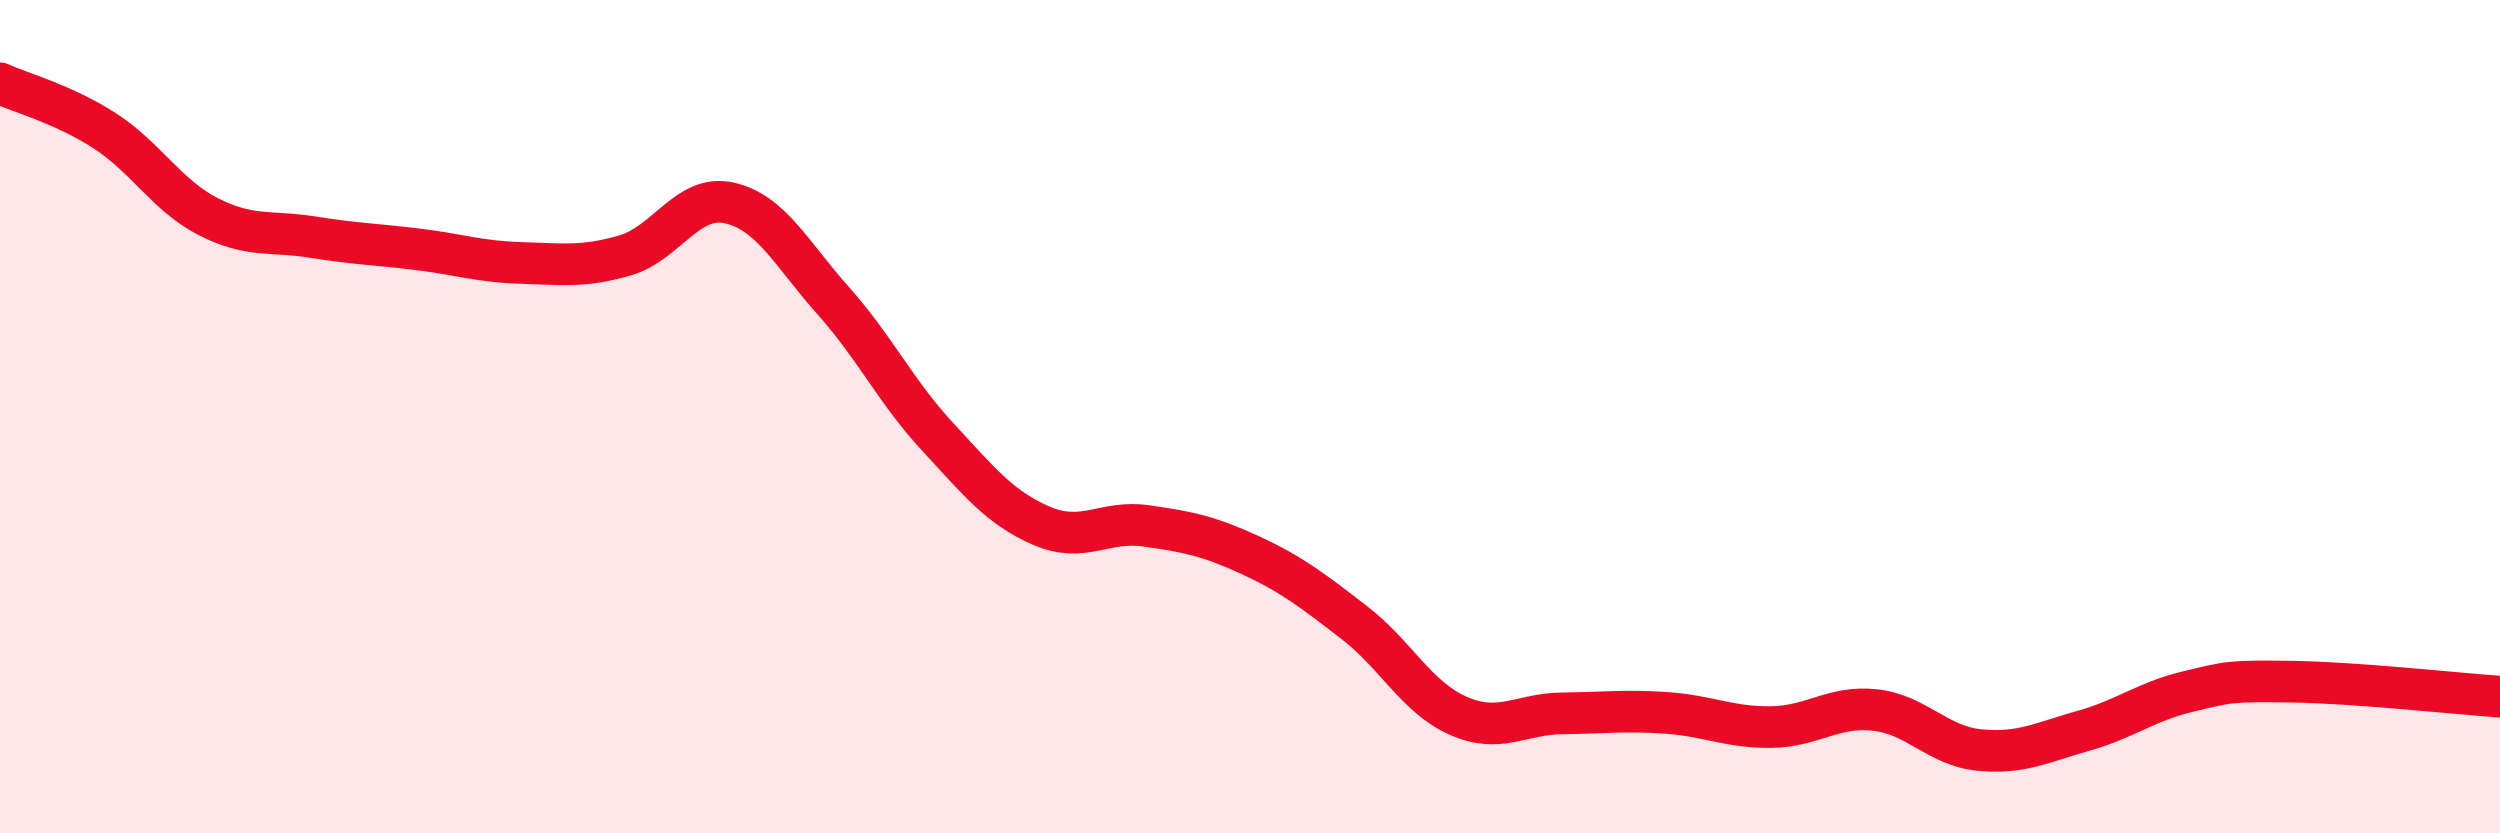
    <svg width="60" height="20" viewBox="0 0 60 20" xmlns="http://www.w3.org/2000/svg">
      <path
        d="M 0,2 C 0.5,2.23 1.5,2.49 2.5,3.13 C 3.5,3.77 4,4.69 5,5.2 C 6,5.71 6.5,5.53 7.5,5.69 C 8.5,5.85 9,5.86 10,5.98 C 11,6.1 11.5,6.28 12.5,6.31 C 13.5,6.34 14,6.42 15,6.13 C 16,5.84 16.5,4.65 17.5,4.87 C 18.5,5.09 19,6.1 20,7.22 C 21,8.34 21.5,9.4 22.5,10.48 C 23.5,11.56 24,12.19 25,12.62 C 26,13.05 26.5,12.48 27.5,12.62 C 28.5,12.76 29,12.86 30,13.32 C 31,13.78 31.5,14.17 32.5,14.94 C 33.5,15.71 34,16.74 35,17.18 C 36,17.62 36.5,17.13 37.5,17.12 C 38.5,17.11 39,17.04 40,17.11 C 41,17.18 41.5,17.46 42.5,17.45 C 43.5,17.44 44,16.93 45,17.04 C 46,17.15 46.5,17.9 47.5,18 C 48.5,18.1 49,17.82 50,17.54 C 51,17.26 51.5,16.84 52.5,16.6 C 53.5,16.36 53.5,16.34 55,16.36 C 56.5,16.38 59,16.65 60,16.72L60 20L0 20Z"
        fill="#EB0A25"
        opacity="0.1"
        stroke-linecap="round"
        stroke-linejoin="round"
      />
      <path
        d="M 0,2 C 0.5,2.23 1.5,2.49 2.5,3.13 C 3.5,3.77 4,4.69 5,5.2 C 6,5.71 6.5,5.53 7.5,5.69 C 8.5,5.85 9,5.86 10,5.98 C 11,6.1 11.5,6.28 12.5,6.31 C 13.5,6.34 14,6.42 15,6.13 C 16,5.84 16.5,4.65 17.5,4.87 C 18.5,5.09 19,6.1 20,7.22 C 21,8.34 21.5,9.4 22.5,10.48 C 23.5,11.56 24,12.19 25,12.62 C 26,13.05 26.5,12.48 27.5,12.62 C 28.5,12.76 29,12.86 30,13.32 C 31,13.78 31.5,14.17 32.5,14.94 C 33.5,15.71 34,16.74 35,17.18 C 36,17.62 36.5,17.13 37.5,17.12 C 38.5,17.11 39,17.04 40,17.11 C 41,17.18 41.5,17.46 42.5,17.45 C 43.5,17.44 44,16.93 45,17.04 C 46,17.15 46.5,17.9 47.5,18 C 48.5,18.1 49,17.82 50,17.54 C 51,17.26 51.5,16.84 52.5,16.6 C 53.5,16.36 53.5,16.34 55,16.36 C 56.5,16.38 59,16.65 60,16.72"
        stroke="#EB0A25"
        stroke-width="1"
        fill="none"
        stroke-linecap="round"
        stroke-linejoin="round"
      />
    </svg>
  